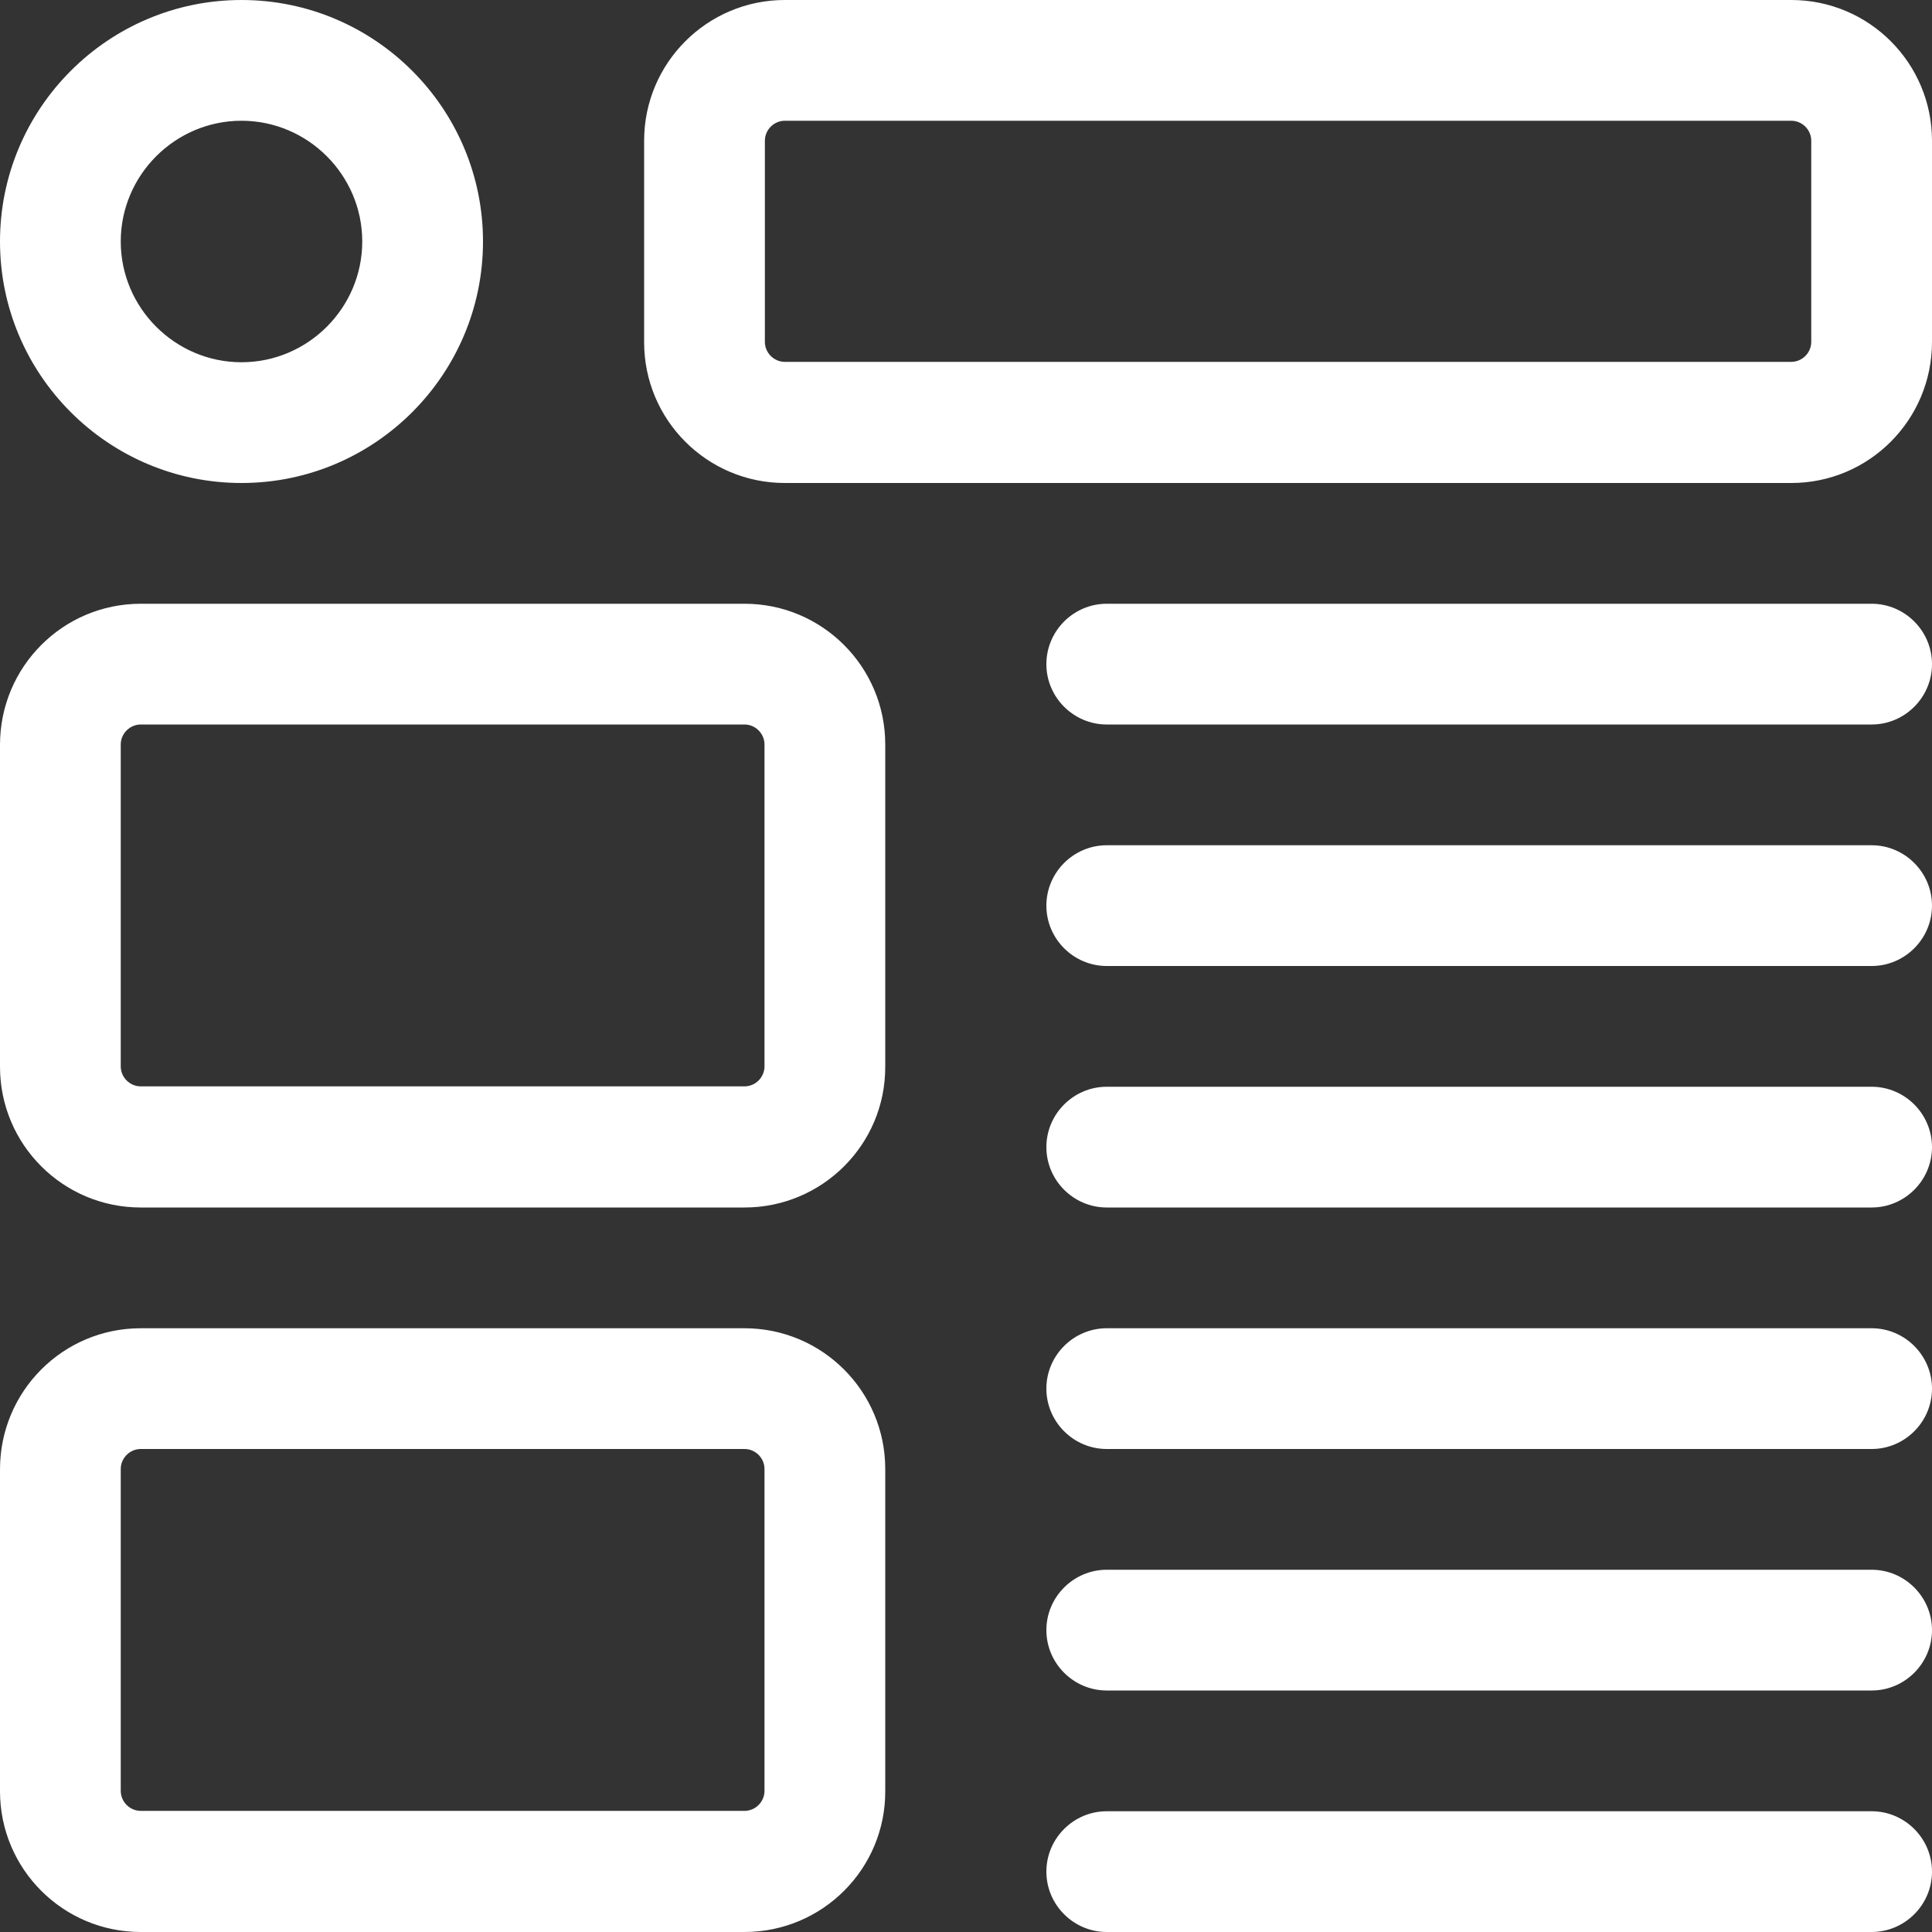 <svg viewBox="0 0 512 512" xmlns="http://www.w3.org/2000/svg" xmlns:xlink="http://www.w3.org/1999/xlink"><rect x="0" y="0" width="512" height="512" fill="#333333" stroke="none"/><clipPath id="a"><path d="m0 0h512v512h-512z"/></clipPath><path clip-path="url(#a)" d="m496 192h-202.7c-8.8 0-16-7.2-16-16s7.2-16 16-16h202.7c8.8 0 16 7.2 16 16s-7.2 16-16 16m0 64h-202.7c-8.8 0-16-7.2-16-16s7.2-16 16-16h202.7c8.8 0 16 7.2 16 16s-7.2 16-16 16m0 64h-202.7c-8.8 0-16-7.2-16-16s7.2-16 16-16h202.7c8.8 0 16 7.2 16 16s-7.2 16-16 16m0 64h-202.7c-8.8 0-16-7.2-16-16s7.2-16 16-16h202.7c8.8 0 16 7.2 16 16s-7.2 16-16 16m0 64h-202.7c-8.8 0-16-7.2-16-16s7.2-16 16-16h202.7c8.8 0 16 7.2 16 16s-7.2 16-16 16m-298.7-128h-160c-20.6 0-37.3-16.7-37.3-37.3v-85.3c0-20.7 16.7-37.4 37.3-37.4h160c20.6 0 37.3 16.7 37.3 37.3v85.3c.1 20.7-16.7 37.4-37.3 37.4m-160-128c-2.9 0-5.3 2.4-5.3 5.3v85.3c0 2.9 2.4 5.3 5.3 5.3h160c2.9 0 5.3-2.4 5.3-5.3v-85.3c0-2.9-2.4-5.3-5.3-5.3zm160 320h-160c-20.6 0-37.3-16.7-37.3-37.3v-85.3c0-20.7 16.7-37.4 37.3-37.4h160c20.6 0 37.3 16.7 37.3 37.3v85.3c.1 20.7-16.7 37.4-37.3 37.4m-160-128c-2.9 0-5.3 2.4-5.3 5.3v85.3c0 2.9 2.4 5.3 5.3 5.3h160c2.9 0 5.3-2.4 5.3-5.3v-85.3c0-2.9-2.4-5.3-5.3-5.3zm458.7 128h-202.7c-8.8 0-16-7.2-16-16s7.2-16 16-16h202.7c8.8 0 16 7.2 16 16s-7.2 16-16 16m-21.3-384h-266.7c-20.6 0-37.3-16.7-37.3-37.3v-53.4c0-20.6 16.7-37.3 37.3-37.3h266.7c20.6 0 37.3 16.7 37.3 37.3v53.3c0 20.7-16.7 37.4-37.3 37.4m-266.7-96c-2.9 0-5.3 2.4-5.3 5.3v53.3c0 2.9 2.4 5.3 5.3 5.3h266.7c2.9 0 5.3-2.4 5.3-5.3v-53.3c0-2.9-2.4-5.3-5.3-5.3zm-144 96c-35.3 0-64-28.7-64-64s28.7-64 64-64 64 28.7 64 64-28.7 64-64 64m0-96c-17.6 0-32 14.4-32 32s14.4 32 32 32 32-14.4 32-32-14.4-32-32-32" fill="#fff"/></svg>